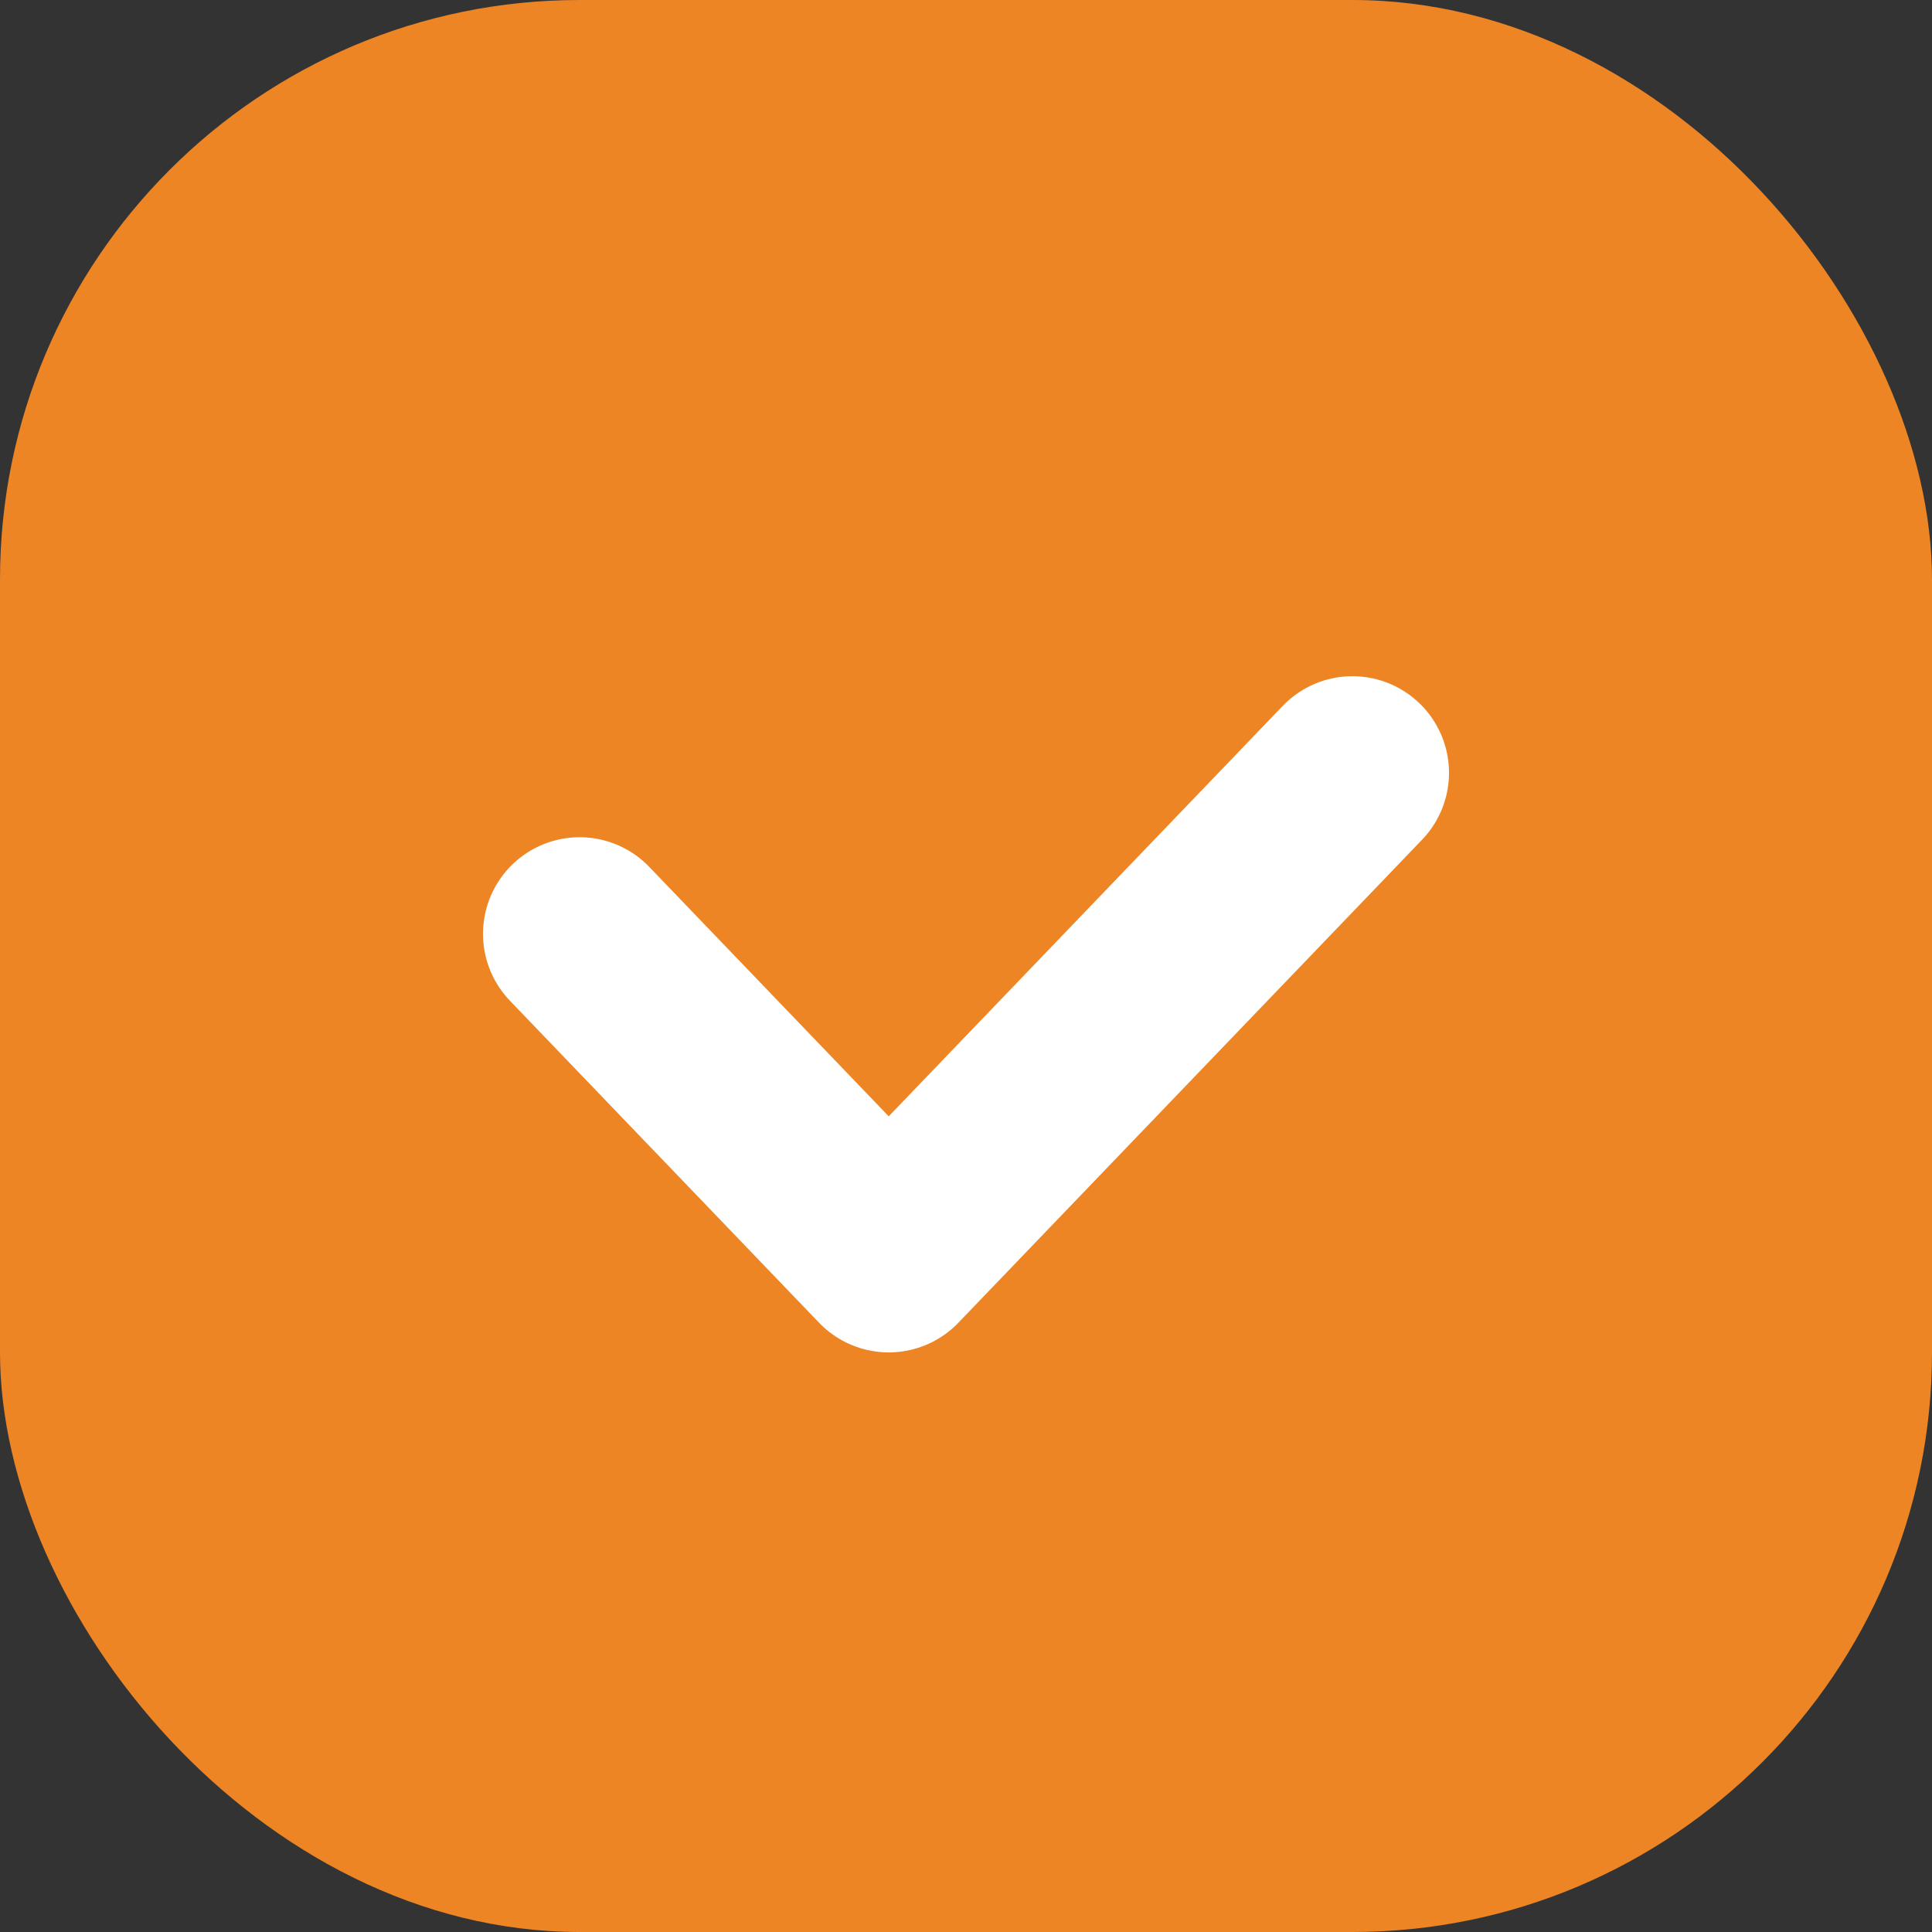 <?xml version="1.0" encoding="UTF-8"?> <svg xmlns="http://www.w3.org/2000/svg" width="20" height="20" viewBox="0 0 20 20" fill="none"><rect x="0" y="0" width="20" height="20" fill="#333333" stroke="none"/><rect width="20" height="20" rx="6" fill="#ED8525"></rect><path d="M6 9.667L9.2 13L14 8" stroke="white" stroke-width="2" stroke-linecap="round" stroke-linejoin="round"></path></svg> 